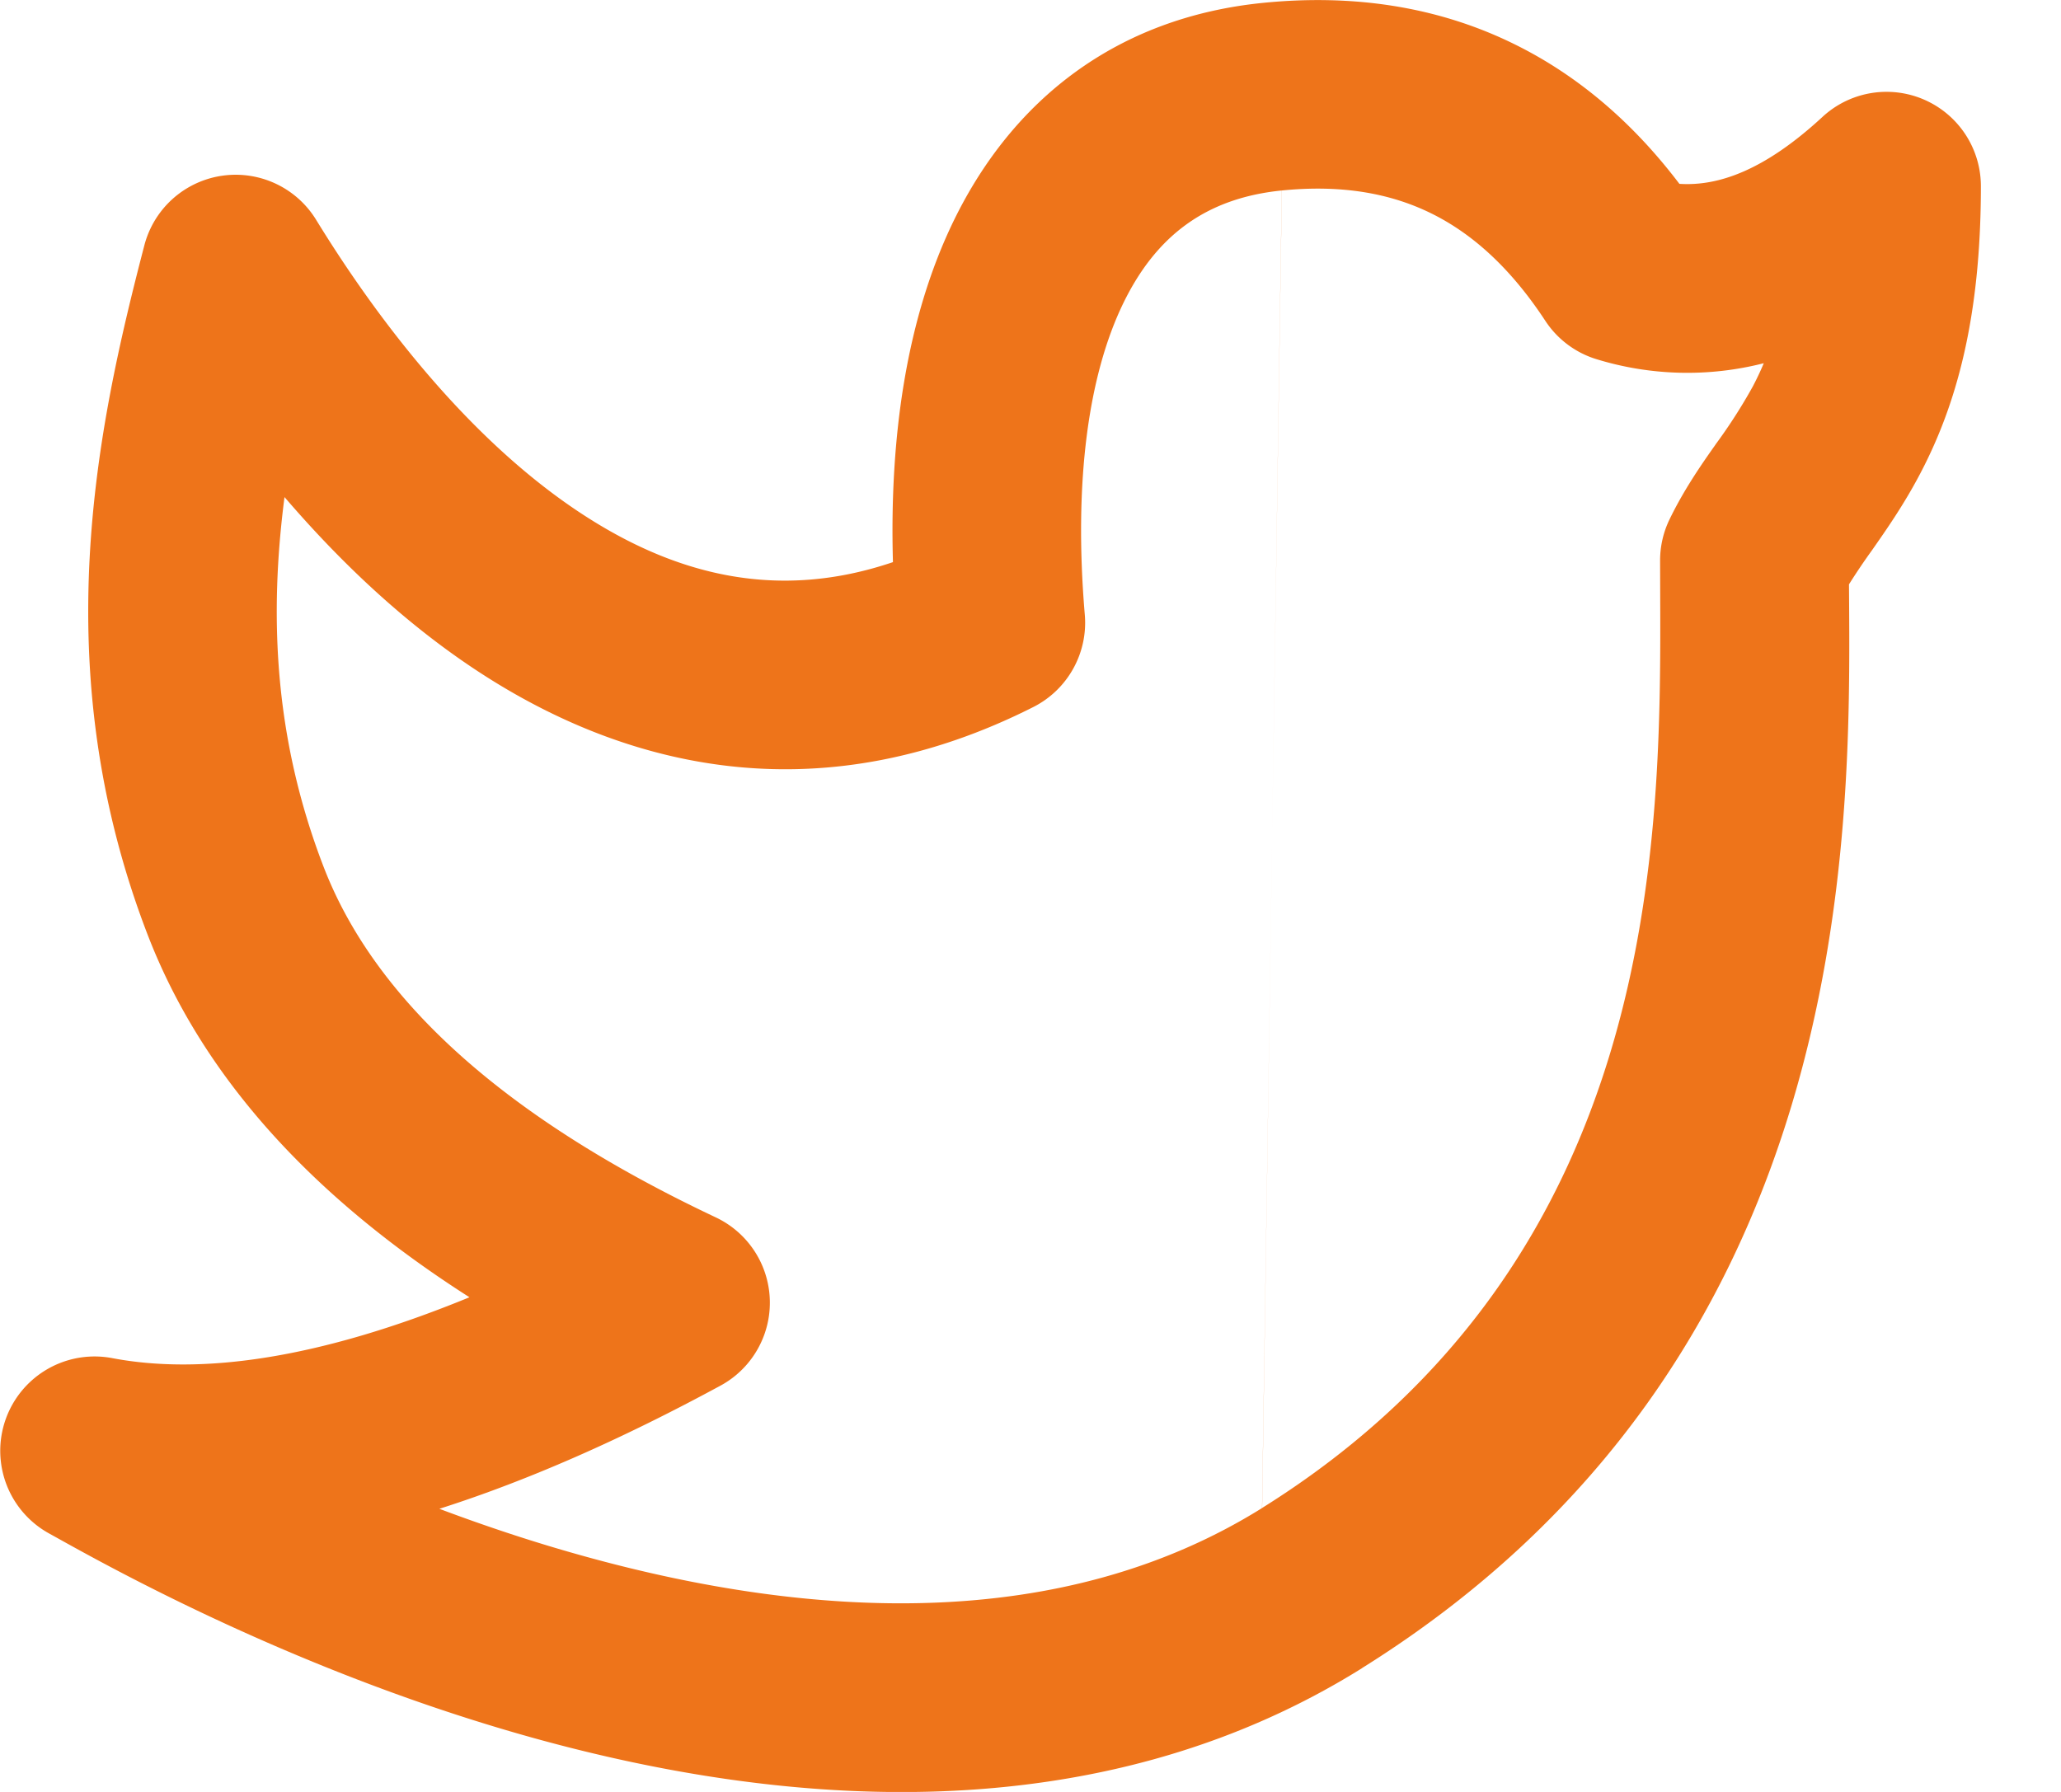 <svg width="23" height="20" fill="none" xmlns="http://www.w3.org/2000/svg"><path fill-rule="evenodd" clip-rule="evenodd" d="M18.74 2.05c-.51-.672-1.122-1.205-1.846-1.56-.855-.42-1.8-.558-2.799-.458-1.643.165-2.797 1.089-3.45 2.428-.527 1.082-.72 2.41-.68 3.814-1.273.432-2.396.149-3.415-.502-1.237-.79-2.28-2.109-3.023-3.32a1.053 1.053 0 00-1.916.286c-.528 2.029-1.112 4.71.036 7.693.617 1.603 1.856 2.939 3.592 4.048-1.671.686-2.986.87-3.988.679a1.053 1.053 0 00-.707 1.955l.083.046c.632.352 2.742 1.527 5.363 2.249 2.723.75 6.226 1.074 9.211-.79v-.001c5.492-3.431 5.452-9.252 5.434-11.952l-.001-.143a7.25 7.25 0 01.257-.381c.153-.219.352-.502.534-.848.4-.758.681-1.728.681-3.216a1.053 1.053 0 00-1.767-.773c-.645.596-1.16.776-1.597.748zm-4.435.076c.667-.067 1.209.031 1.662.253.455.223.885.603 1.277 1.2.136.208.341.361.579.432a3.45 3.45 0 001.86.043c-.039.094-.08.178-.12.255a5.93 5.93 0 01-.416.649l-.008.012c-.154.218-.35.5-.51.832a1.052 1.052 0 00-.103.454l.001.35c.01 2.746.025 7.433-4.443 10.225m.22-14.705c-.854.086-1.405.513-1.767 1.255-.391.803-.557 1.993-.431 3.481.036.428-.191.835-.574 1.029-2.32 1.172-4.435.728-6.116-.345C4.56 7 3.812 6.29 3.175 5.548c-.169 1.304-.123 2.675.436 4.126l-.982.378.982-.378c.544 1.413 1.907 2.748 4.378 3.914a1.053 1.053 0 01.052 1.877c-1.092.592-2.14 1.057-3.138 1.375.513.193 1.066.378 1.645.537 2.512.692 5.296.853 7.537-.546" fill="#EE741A"/></svg>